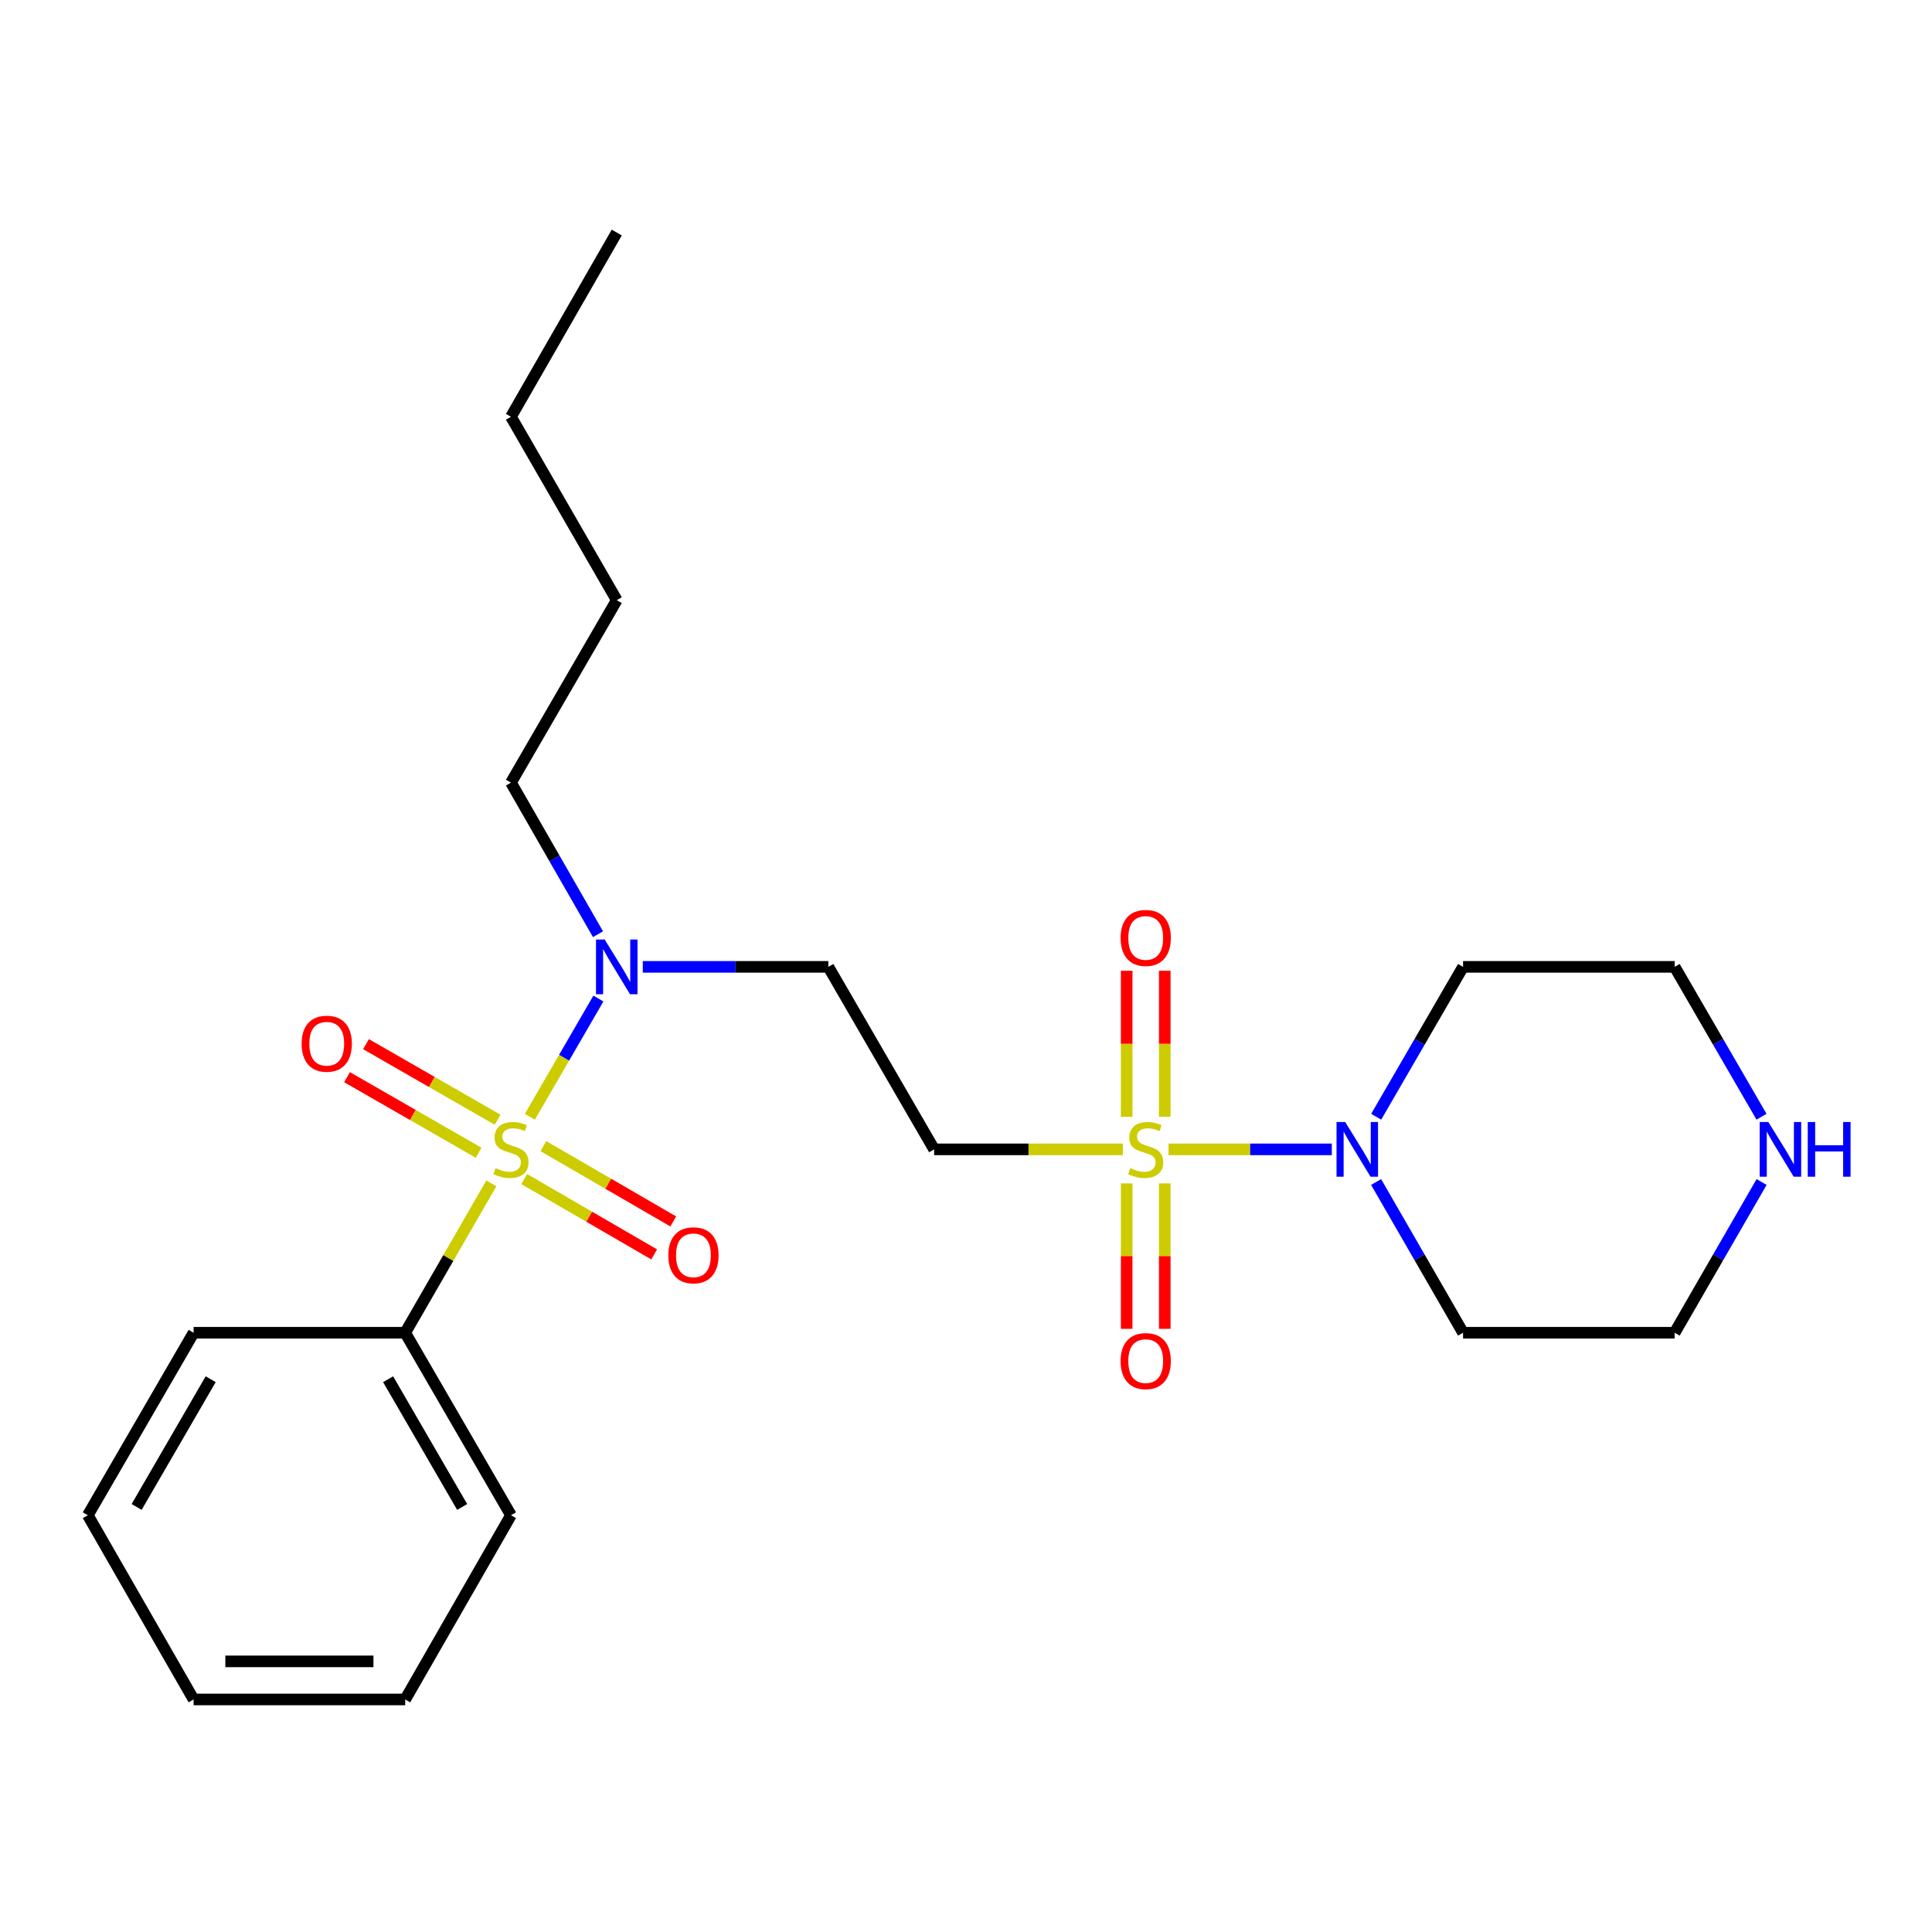 <?xml version='1.0' encoding='iso-8859-1'?>
<svg version='1.1' baseProfile='full'
              xmlns='http://www.w3.org/2000/svg'
                      xmlns:rdkit='http://www.rdkit.org/xml'
                      xmlns:xlink='http://www.w3.org/1999/xlink'
                  xml:space='preserve'
width='1000px' height='1000px' viewBox='0 0 1000 1000'>
<!-- END OF HEADER -->
<rect style='opacity:1.0;fill:#FFFFFF;stroke:none' width='1000' height='1000' x='0' y='0'> </rect>
<path class='bond-3' d='M 274.244,578.059 L 291.984,547.456' style='fill:none;fill-rule:evenodd;stroke:#CCCC00;stroke-width:6px;stroke-linecap:butt;stroke-linejoin:miter;stroke-opacity:1' />
<path class='bond-3' d='M 291.984,547.456 L 309.723,516.852' style='fill:none;fill-rule:evenodd;stroke:#0000FF;stroke-width:6px;stroke-linecap:butt;stroke-linejoin:miter;stroke-opacity:1' />
<path class='bond-5' d='M 257.557,579.569 L 223.496,560.008' style='fill:none;fill-rule:evenodd;stroke:#CCCC00;stroke-width:6px;stroke-linecap:butt;stroke-linejoin:miter;stroke-opacity:1' />
<path class='bond-5' d='M 223.496,560.008 L 189.436,540.447' style='fill:none;fill-rule:evenodd;stroke:#FF0000;stroke-width:6px;stroke-linecap:butt;stroke-linejoin:miter;stroke-opacity:1' />
<path class='bond-5' d='M 247.74,596.662 L 213.68,577.101' style='fill:none;fill-rule:evenodd;stroke:#CCCC00;stroke-width:6px;stroke-linecap:butt;stroke-linejoin:miter;stroke-opacity:1' />
<path class='bond-5' d='M 213.68,577.101 L 179.62,557.54' style='fill:none;fill-rule:evenodd;stroke:#FF0000;stroke-width:6px;stroke-linecap:butt;stroke-linejoin:miter;stroke-opacity:1' />
<path class='bond-6' d='M 271.344,610.281 L 304.97,629.775' style='fill:none;fill-rule:evenodd;stroke:#CCCC00;stroke-width:6px;stroke-linecap:butt;stroke-linejoin:miter;stroke-opacity:1' />
<path class='bond-6' d='M 304.97,629.775 L 338.596,649.268' style='fill:none;fill-rule:evenodd;stroke:#FF0000;stroke-width:6px;stroke-linecap:butt;stroke-linejoin:miter;stroke-opacity:1' />
<path class='bond-6' d='M 281.23,593.228 L 314.856,612.722' style='fill:none;fill-rule:evenodd;stroke:#CCCC00;stroke-width:6px;stroke-linecap:butt;stroke-linejoin:miter;stroke-opacity:1' />
<path class='bond-6' d='M 314.856,612.722 L 348.481,632.215' style='fill:none;fill-rule:evenodd;stroke:#FF0000;stroke-width:6px;stroke-linecap:butt;stroke-linejoin:miter;stroke-opacity:1' />
<path class='bond-7' d='M 254.314,612.528 L 232.019,651.179' style='fill:none;fill-rule:evenodd;stroke:#CCCC00;stroke-width:6px;stroke-linecap:butt;stroke-linejoin:miter;stroke-opacity:1' />
<path class='bond-7' d='M 232.019,651.179 L 209.725,689.829' style='fill:none;fill-rule:evenodd;stroke:#000000;stroke-width:6px;stroke-linecap:butt;stroke-linejoin:miter;stroke-opacity:1' />
<path class='bond-0' d='M 581.2,594.909 L 532.35,594.909' style='fill:none;fill-rule:evenodd;stroke:#CCCC00;stroke-width:6px;stroke-linecap:butt;stroke-linejoin:miter;stroke-opacity:1' />
<path class='bond-0' d='M 532.35,594.909 L 483.501,594.909' style='fill:none;fill-rule:evenodd;stroke:#000000;stroke-width:6px;stroke-linecap:butt;stroke-linejoin:miter;stroke-opacity:1' />
<path class='bond-1' d='M 604.835,594.909 L 647.089,594.909' style='fill:none;fill-rule:evenodd;stroke:#CCCC00;stroke-width:6px;stroke-linecap:butt;stroke-linejoin:miter;stroke-opacity:1' />
<path class='bond-1' d='M 647.089,594.909 L 689.342,594.909' style='fill:none;fill-rule:evenodd;stroke:#0000FF;stroke-width:6px;stroke-linecap:butt;stroke-linejoin:miter;stroke-opacity:1' />
<path class='bond-8' d='M 602.873,578.051 L 602.873,540.26' style='fill:none;fill-rule:evenodd;stroke:#CCCC00;stroke-width:6px;stroke-linecap:butt;stroke-linejoin:miter;stroke-opacity:1' />
<path class='bond-8' d='M 602.873,540.26 L 602.873,502.468' style='fill:none;fill-rule:evenodd;stroke:#FF0000;stroke-width:6px;stroke-linecap:butt;stroke-linejoin:miter;stroke-opacity:1' />
<path class='bond-8' d='M 583.162,578.051 L 583.162,540.26' style='fill:none;fill-rule:evenodd;stroke:#CCCC00;stroke-width:6px;stroke-linecap:butt;stroke-linejoin:miter;stroke-opacity:1' />
<path class='bond-8' d='M 583.162,540.26 L 583.162,502.468' style='fill:none;fill-rule:evenodd;stroke:#FF0000;stroke-width:6px;stroke-linecap:butt;stroke-linejoin:miter;stroke-opacity:1' />
<path class='bond-9' d='M 583.162,612.527 L 583.162,650.162' style='fill:none;fill-rule:evenodd;stroke:#CCCC00;stroke-width:6px;stroke-linecap:butt;stroke-linejoin:miter;stroke-opacity:1' />
<path class='bond-9' d='M 583.162,650.162 L 583.162,687.798' style='fill:none;fill-rule:evenodd;stroke:#FF0000;stroke-width:6px;stroke-linecap:butt;stroke-linejoin:miter;stroke-opacity:1' />
<path class='bond-9' d='M 602.873,612.527 L 602.873,650.162' style='fill:none;fill-rule:evenodd;stroke:#CCCC00;stroke-width:6px;stroke-linecap:butt;stroke-linejoin:miter;stroke-opacity:1' />
<path class='bond-9' d='M 602.873,650.162 L 602.873,687.798' style='fill:none;fill-rule:evenodd;stroke:#FF0000;stroke-width:6px;stroke-linecap:butt;stroke-linejoin:miter;stroke-opacity:1' />
<path class='bond-11' d='M 712.272,611.808 L 734.774,650.819' style='fill:none;fill-rule:evenodd;stroke:#0000FF;stroke-width:6px;stroke-linecap:butt;stroke-linejoin:miter;stroke-opacity:1' />
<path class='bond-11' d='M 734.774,650.819 L 757.277,689.829' style='fill:none;fill-rule:evenodd;stroke:#000000;stroke-width:6px;stroke-linecap:butt;stroke-linejoin:miter;stroke-opacity:1' />
<path class='bond-12' d='M 712.314,578.019 L 734.795,539.234' style='fill:none;fill-rule:evenodd;stroke:#0000FF;stroke-width:6px;stroke-linecap:butt;stroke-linejoin:miter;stroke-opacity:1' />
<path class='bond-12' d='M 734.795,539.234 L 757.277,500.449' style='fill:none;fill-rule:evenodd;stroke:#000000;stroke-width:6px;stroke-linecap:butt;stroke-linejoin:miter;stroke-opacity:1' />
<path class='bond-2' d='M 483.501,594.909 L 428.748,500.449' style='fill:none;fill-rule:evenodd;stroke:#000000;stroke-width:6px;stroke-linecap:butt;stroke-linejoin:miter;stroke-opacity:1' />
<path class='bond-4' d='M 332.709,500.449 L 380.728,500.449' style='fill:none;fill-rule:evenodd;stroke:#0000FF;stroke-width:6px;stroke-linecap:butt;stroke-linejoin:miter;stroke-opacity:1' />
<path class='bond-4' d='M 380.728,500.449 L 428.748,500.449' style='fill:none;fill-rule:evenodd;stroke:#000000;stroke-width:6px;stroke-linecap:butt;stroke-linejoin:miter;stroke-opacity:1' />
<path class='bond-15' d='M 309.522,483.54 L 287,444.316' style='fill:none;fill-rule:evenodd;stroke:#0000FF;stroke-width:6px;stroke-linecap:butt;stroke-linejoin:miter;stroke-opacity:1' />
<path class='bond-15' d='M 287,444.316 L 264.478,405.091' style='fill:none;fill-rule:evenodd;stroke:#000000;stroke-width:6px;stroke-linecap:butt;stroke-linejoin:miter;stroke-opacity:1' />
<path class='bond-16' d='M 209.725,689.829 L 264.478,784.278' style='fill:none;fill-rule:evenodd;stroke:#000000;stroke-width:6px;stroke-linecap:butt;stroke-linejoin:miter;stroke-opacity:1' />
<path class='bond-16' d='M 200.885,713.882 L 239.212,779.996' style='fill:none;fill-rule:evenodd;stroke:#000000;stroke-width:6px;stroke-linecap:butt;stroke-linejoin:miter;stroke-opacity:1' />
<path class='bond-17' d='M 209.725,689.829 L 100.208,689.829' style='fill:none;fill-rule:evenodd;stroke:#000000;stroke-width:6px;stroke-linecap:butt;stroke-linejoin:miter;stroke-opacity:1' />
<path class='bond-10' d='M 911.757,578.019 L 889.276,539.234' style='fill:none;fill-rule:evenodd;stroke:#0000FF;stroke-width:6px;stroke-linecap:butt;stroke-linejoin:miter;stroke-opacity:1' />
<path class='bond-10' d='M 889.276,539.234 L 866.794,500.449' style='fill:none;fill-rule:evenodd;stroke:#000000;stroke-width:6px;stroke-linecap:butt;stroke-linejoin:miter;stroke-opacity:1' />
<path class='bond-25' d='M 911.799,611.808 L 889.296,650.819' style='fill:none;fill-rule:evenodd;stroke:#0000FF;stroke-width:6px;stroke-linecap:butt;stroke-linejoin:miter;stroke-opacity:1' />
<path class='bond-25' d='M 889.296,650.819 L 866.794,689.829' style='fill:none;fill-rule:evenodd;stroke:#000000;stroke-width:6px;stroke-linecap:butt;stroke-linejoin:miter;stroke-opacity:1' />
<path class='bond-14' d='M 757.277,689.829 L 866.794,689.829' style='fill:none;fill-rule:evenodd;stroke:#000000;stroke-width:6px;stroke-linecap:butt;stroke-linejoin:miter;stroke-opacity:1' />
<path class='bond-13' d='M 757.277,500.449 L 866.794,500.449' style='fill:none;fill-rule:evenodd;stroke:#000000;stroke-width:6px;stroke-linecap:butt;stroke-linejoin:miter;stroke-opacity:1' />
<path class='bond-18' d='M 264.478,405.091 L 319.231,310.642' style='fill:none;fill-rule:evenodd;stroke:#000000;stroke-width:6px;stroke-linecap:butt;stroke-linejoin:miter;stroke-opacity:1' />
<path class='bond-21' d='M 264.478,784.278 L 209.725,879.636' style='fill:none;fill-rule:evenodd;stroke:#000000;stroke-width:6px;stroke-linecap:butt;stroke-linejoin:miter;stroke-opacity:1' />
<path class='bond-22' d='M 100.208,689.829 L 45.455,784.278' style='fill:none;fill-rule:evenodd;stroke:#000000;stroke-width:6px;stroke-linecap:butt;stroke-linejoin:miter;stroke-opacity:1' />
<path class='bond-22' d='M 109.047,713.882 L 70.72,779.996' style='fill:none;fill-rule:evenodd;stroke:#000000;stroke-width:6px;stroke-linecap:butt;stroke-linejoin:miter;stroke-opacity:1' />
<path class='bond-19' d='M 319.231,310.642 L 264.478,215.722' style='fill:none;fill-rule:evenodd;stroke:#000000;stroke-width:6px;stroke-linecap:butt;stroke-linejoin:miter;stroke-opacity:1' />
<path class='bond-20' d='M 264.478,215.722 L 319.231,120.364' style='fill:none;fill-rule:evenodd;stroke:#000000;stroke-width:6px;stroke-linecap:butt;stroke-linejoin:miter;stroke-opacity:1' />
<path class='bond-24' d='M 209.725,879.636 L 100.208,879.636' style='fill:none;fill-rule:evenodd;stroke:#000000;stroke-width:6px;stroke-linecap:butt;stroke-linejoin:miter;stroke-opacity:1' />
<path class='bond-24' d='M 193.297,859.925 L 116.635,859.925' style='fill:none;fill-rule:evenodd;stroke:#000000;stroke-width:6px;stroke-linecap:butt;stroke-linejoin:miter;stroke-opacity:1' />
<path class='bond-23' d='M 45.455,784.278 L 100.208,879.636' style='fill:none;fill-rule:evenodd;stroke:#000000;stroke-width:6px;stroke-linecap:butt;stroke-linejoin:miter;stroke-opacity:1' />
<path  class='atom-0' d='M 256.478 604.629
Q 256.798 604.749, 258.118 605.309
Q 259.438 605.869, 260.878 606.229
Q 262.358 606.549, 263.798 606.549
Q 266.478 606.549, 268.038 605.269
Q 269.598 603.949, 269.598 601.669
Q 269.598 600.109, 268.798 599.149
Q 268.038 598.189, 266.838 597.669
Q 265.638 597.149, 263.638 596.549
Q 261.118 595.789, 259.598 595.069
Q 258.118 594.349, 257.038 592.829
Q 255.998 591.309, 255.998 588.749
Q 255.998 585.189, 258.398 582.989
Q 260.838 580.789, 265.638 580.789
Q 268.918 580.789, 272.638 582.349
L 271.718 585.429
Q 268.318 584.029, 265.758 584.029
Q 262.998 584.029, 261.478 585.189
Q 259.958 586.309, 259.998 588.269
Q 259.998 589.789, 260.758 590.709
Q 261.558 591.629, 262.678 592.149
Q 263.838 592.669, 265.758 593.269
Q 268.318 594.069, 269.838 594.869
Q 271.358 595.669, 272.438 597.309
Q 273.558 598.909, 273.558 601.669
Q 273.558 605.589, 270.918 607.709
Q 268.318 609.789, 263.958 609.789
Q 261.438 609.789, 259.518 609.229
Q 257.638 608.709, 255.398 607.789
L 256.478 604.629
' fill='#CCCC00'/>
<path  class='atom-1' d='M 585.018 604.629
Q 585.338 604.749, 586.658 605.309
Q 587.978 605.869, 589.418 606.229
Q 590.898 606.549, 592.338 606.549
Q 595.018 606.549, 596.578 605.269
Q 598.138 603.949, 598.138 601.669
Q 598.138 600.109, 597.338 599.149
Q 596.578 598.189, 595.378 597.669
Q 594.178 597.149, 592.178 596.549
Q 589.658 595.789, 588.138 595.069
Q 586.658 594.349, 585.578 592.829
Q 584.538 591.309, 584.538 588.749
Q 584.538 585.189, 586.938 582.989
Q 589.378 580.789, 594.178 580.789
Q 597.458 580.789, 601.178 582.349
L 600.258 585.429
Q 596.858 584.029, 594.298 584.029
Q 591.538 584.029, 590.018 585.189
Q 588.498 586.309, 588.538 588.269
Q 588.538 589.789, 589.298 590.709
Q 590.098 591.629, 591.218 592.149
Q 592.378 592.669, 594.298 593.269
Q 596.858 594.069, 598.378 594.869
Q 599.898 595.669, 600.978 597.309
Q 602.098 598.909, 602.098 601.669
Q 602.098 605.589, 599.458 607.709
Q 596.858 609.789, 592.498 609.789
Q 589.978 609.789, 588.058 609.229
Q 586.178 608.709, 583.938 607.789
L 585.018 604.629
' fill='#CCCC00'/>
<path  class='atom-2' d='M 696.264 580.749
L 705.544 595.749
Q 706.464 597.229, 707.944 599.909
Q 709.424 602.589, 709.504 602.749
L 709.504 580.749
L 713.264 580.749
L 713.264 609.069
L 709.384 609.069
L 699.424 592.669
Q 698.264 590.749, 697.024 588.549
Q 695.824 586.349, 695.464 585.669
L 695.464 609.069
L 691.784 609.069
L 691.784 580.749
L 696.264 580.749
' fill='#0000FF'/>
<path  class='atom-4' d='M 312.971 486.289
L 322.251 501.289
Q 323.171 502.769, 324.651 505.449
Q 326.131 508.129, 326.211 508.289
L 326.211 486.289
L 329.971 486.289
L 329.971 514.609
L 326.091 514.609
L 316.131 498.209
Q 314.971 496.289, 313.731 494.089
Q 312.531 491.889, 312.171 491.209
L 312.171 514.609
L 308.491 514.609
L 308.491 486.289
L 312.971 486.289
' fill='#0000FF'/>
<path  class='atom-6' d='M 156.12 540.225
Q 156.12 533.425, 159.48 529.625
Q 162.84 525.825, 169.12 525.825
Q 175.4 525.825, 178.76 529.625
Q 182.12 533.425, 182.12 540.225
Q 182.12 547.105, 178.72 551.025
Q 175.32 554.905, 169.12 554.905
Q 162.88 554.905, 159.48 551.025
Q 156.12 547.145, 156.12 540.225
M 169.12 551.705
Q 173.44 551.705, 175.76 548.825
Q 178.12 545.905, 178.12 540.225
Q 178.12 534.665, 175.76 531.865
Q 173.44 529.025, 169.12 529.025
Q 164.8 529.025, 162.44 531.825
Q 160.12 534.625, 160.12 540.225
Q 160.12 545.945, 162.44 548.825
Q 164.8 551.705, 169.12 551.705
' fill='#FF0000'/>
<path  class='atom-7' d='M 345.927 649.742
Q 345.927 642.942, 349.287 639.142
Q 352.647 635.342, 358.927 635.342
Q 365.207 635.342, 368.567 639.142
Q 371.927 642.942, 371.927 649.742
Q 371.927 656.622, 368.527 660.542
Q 365.127 664.422, 358.927 664.422
Q 352.687 664.422, 349.287 660.542
Q 345.927 656.662, 345.927 649.742
M 358.927 661.222
Q 363.247 661.222, 365.567 658.342
Q 367.927 655.422, 367.927 649.742
Q 367.927 644.182, 365.567 641.382
Q 363.247 638.542, 358.927 638.542
Q 354.607 638.542, 352.247 641.342
Q 349.927 644.142, 349.927 649.742
Q 349.927 655.462, 352.247 658.342
Q 354.607 661.222, 358.927 661.222
' fill='#FF0000'/>
<path  class='atom-9' d='M 580.018 485.472
Q 580.018 478.672, 583.378 474.872
Q 586.738 471.072, 593.018 471.072
Q 599.298 471.072, 602.658 474.872
Q 606.018 478.672, 606.018 485.472
Q 606.018 492.352, 602.618 496.272
Q 599.218 500.152, 593.018 500.152
Q 586.778 500.152, 583.378 496.272
Q 580.018 492.392, 580.018 485.472
M 593.018 496.952
Q 597.338 496.952, 599.658 494.072
Q 602.018 491.152, 602.018 485.472
Q 602.018 479.912, 599.658 477.112
Q 597.338 474.272, 593.018 474.272
Q 588.698 474.272, 586.338 477.072
Q 584.018 479.872, 584.018 485.472
Q 584.018 491.192, 586.338 494.072
Q 588.698 496.952, 593.018 496.952
' fill='#FF0000'/>
<path  class='atom-10' d='M 580.018 704.495
Q 580.018 697.695, 583.378 693.895
Q 586.738 690.095, 593.018 690.095
Q 599.298 690.095, 602.658 693.895
Q 606.018 697.695, 606.018 704.495
Q 606.018 711.375, 602.618 715.295
Q 599.218 719.175, 593.018 719.175
Q 586.778 719.175, 583.378 715.295
Q 580.018 711.415, 580.018 704.495
M 593.018 715.975
Q 597.338 715.975, 599.658 713.095
Q 602.018 710.175, 602.018 704.495
Q 602.018 698.935, 599.658 696.135
Q 597.338 693.295, 593.018 693.295
Q 588.698 693.295, 586.338 696.095
Q 584.018 698.895, 584.018 704.495
Q 584.018 710.215, 586.338 713.095
Q 588.698 715.975, 593.018 715.975
' fill='#FF0000'/>
<path  class='atom-11' d='M 915.287 580.749
L 924.567 595.749
Q 925.487 597.229, 926.967 599.909
Q 928.447 602.589, 928.527 602.749
L 928.527 580.749
L 932.287 580.749
L 932.287 609.069
L 928.407 609.069
L 918.447 592.669
Q 917.287 590.749, 916.047 588.549
Q 914.847 586.349, 914.487 585.669
L 914.487 609.069
L 910.807 609.069
L 910.807 580.749
L 915.287 580.749
' fill='#0000FF'/>
<path  class='atom-11' d='M 935.687 580.749
L 939.527 580.749
L 939.527 592.789
L 954.007 592.789
L 954.007 580.749
L 957.847 580.749
L 957.847 609.069
L 954.007 609.069
L 954.007 595.989
L 939.527 595.989
L 939.527 609.069
L 935.687 609.069
L 935.687 580.749
' fill='#0000FF'/>
</svg>

